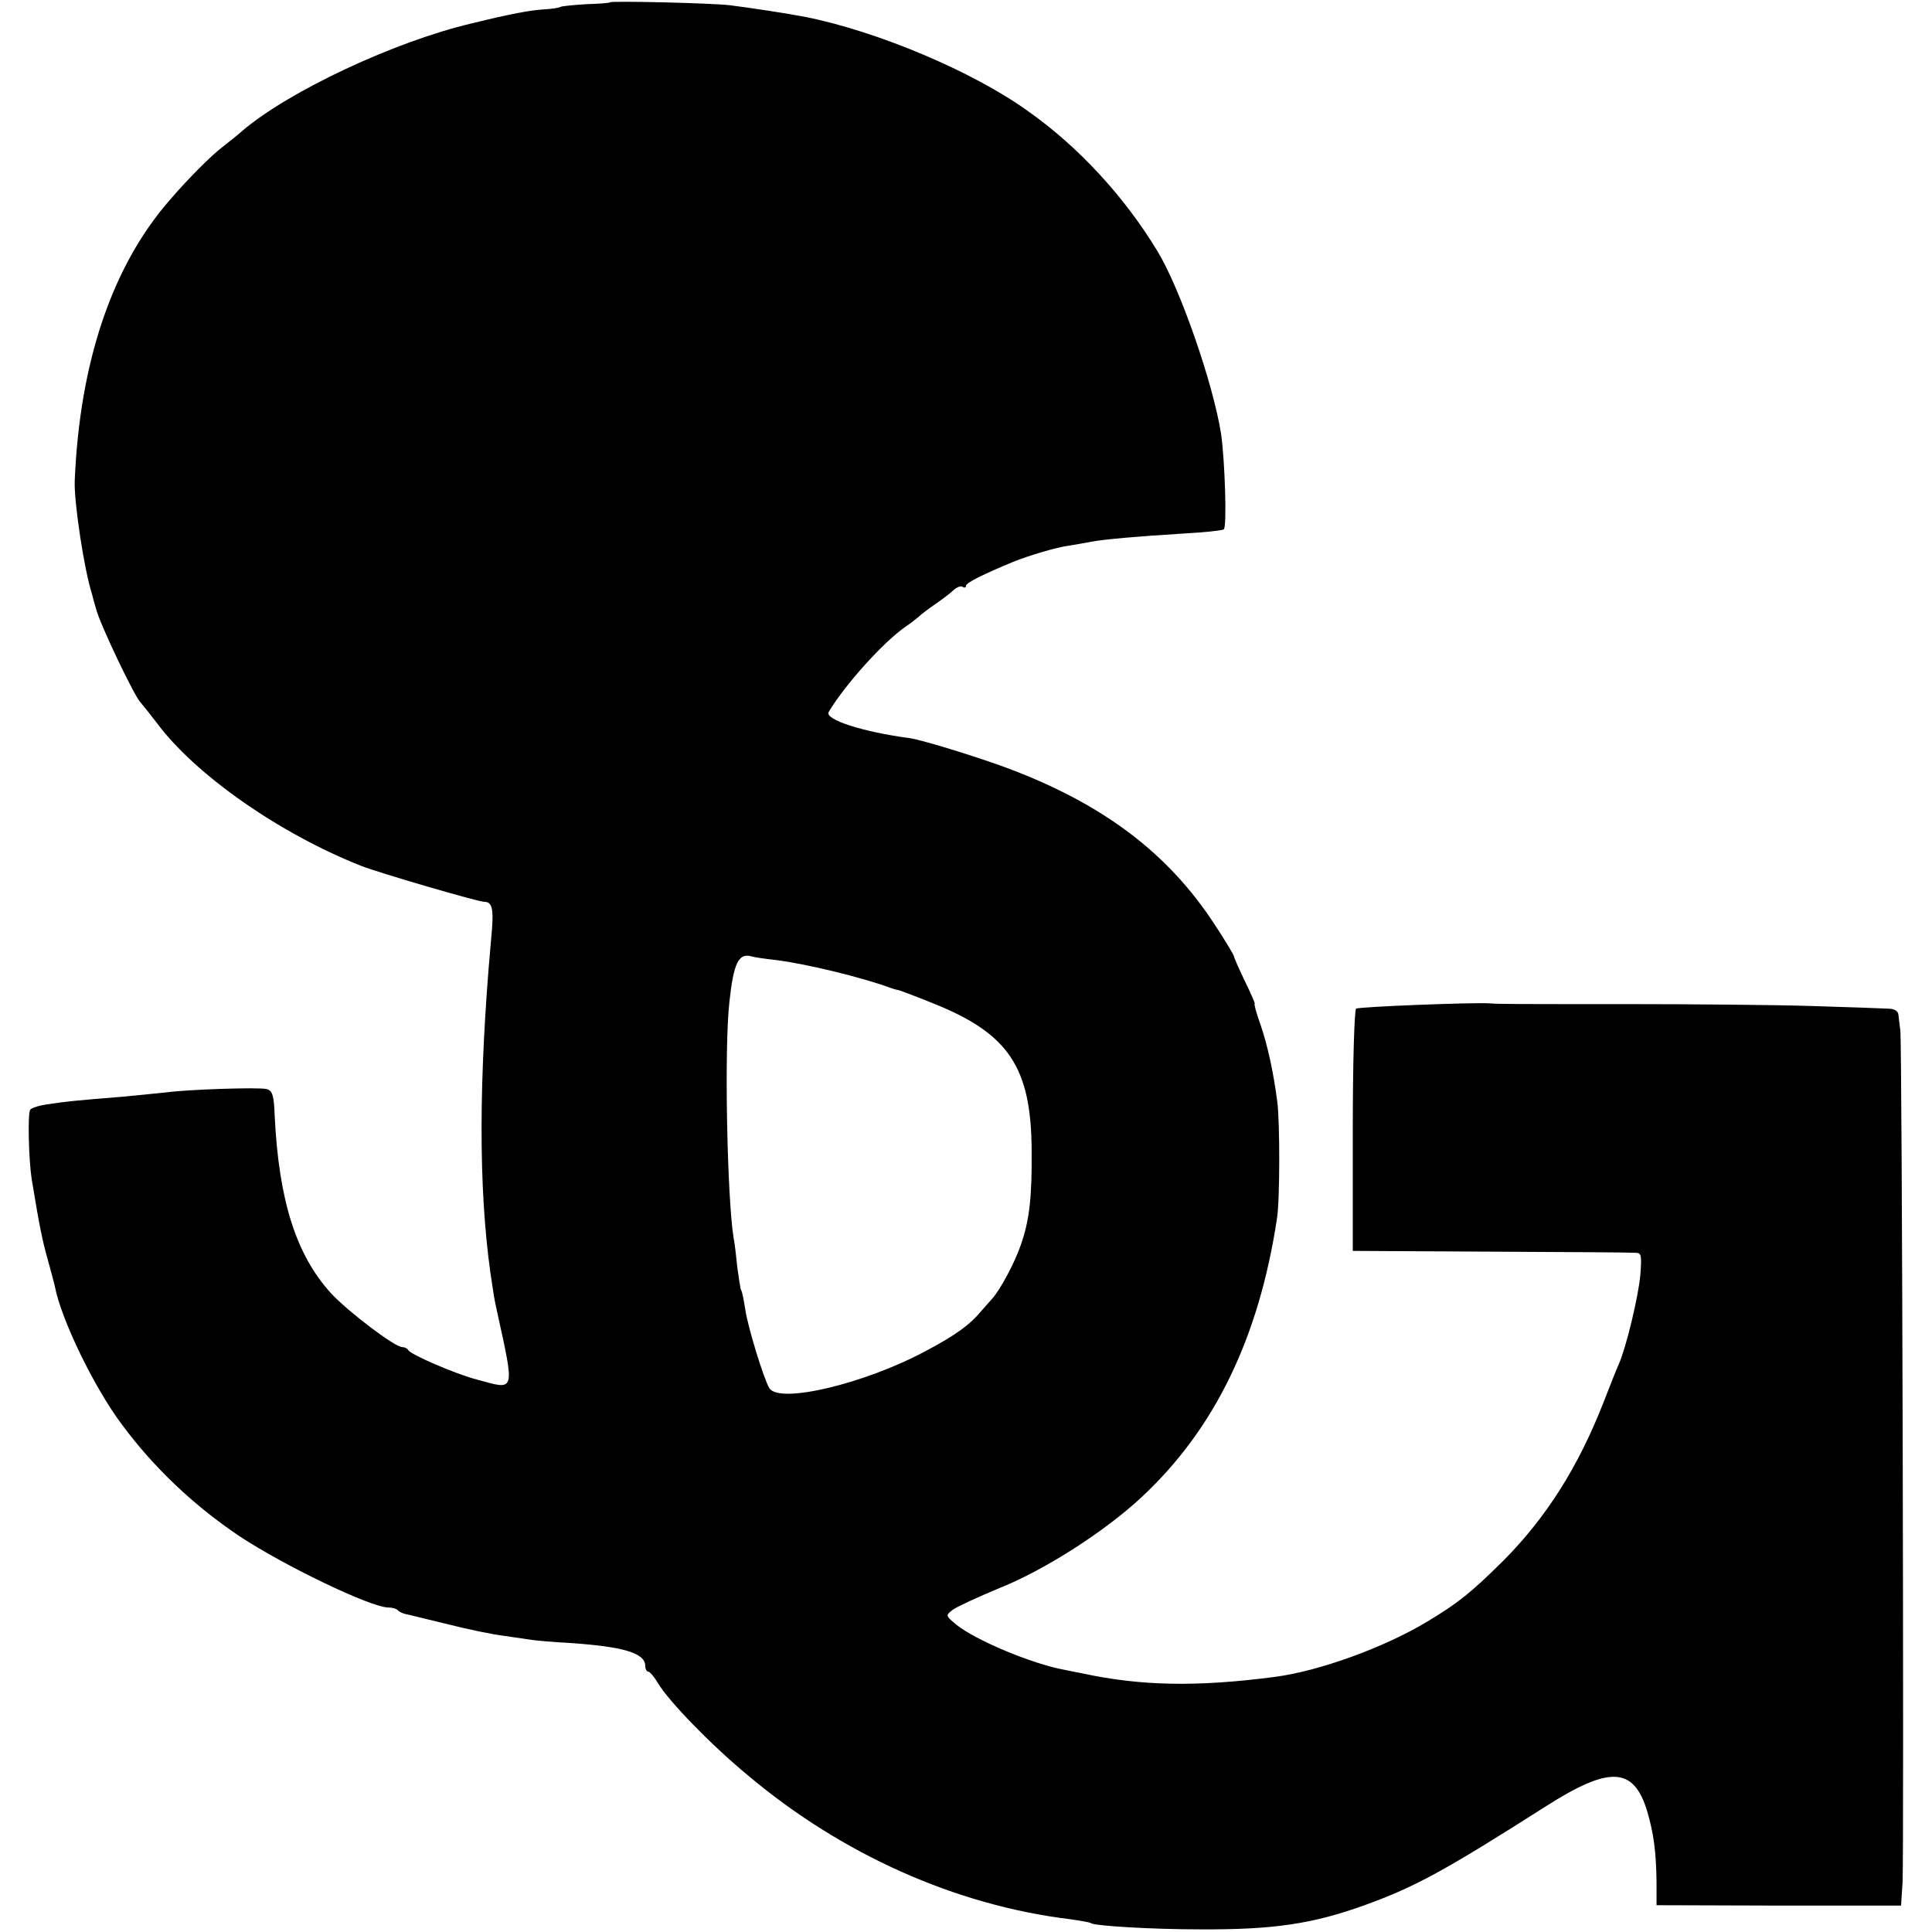 <?xml version="1.0" standalone="no"?>
<!DOCTYPE svg PUBLIC "-//W3C//DTD SVG 20010904//EN"
 "http://www.w3.org/TR/2001/REC-SVG-20010904/DTD/svg10.dtd">
<svg version="1.0" xmlns="http://www.w3.org/2000/svg"
 width="512pt" height="512pt" viewBox="0 0 512 512"
 preserveAspectRatio="xMidYMid meet">
<g transform="translate(0,512) scale(0.1,-0.1)"
fill="#000000" stroke="none">
<path d="M1617 5114 c-1 -2 -29 -4 -62 -5 -33 -2 -64 -5 -69 -7 -5 -3 -26 -6
-46 -7 -35 -2 -88 -12 -190 -37 -204 -48 -483 -179 -607 -284 -12 -11 -36 -30
-54 -44 -30 -23 -89 -82 -139 -140 -153 -175 -239 -430 -252 -745 -2 -56 25
-235 46 -300 1 -5 6 -23 11 -40 10 -39 100 -228 117 -246 7 -8 26 -32 43 -54
101 -137 325 -294 543 -380 49 -19 309 -95 326 -95 19 0 24 -17 20 -70 -2 -25
-6 -72 -9 -105 -28 -352 -25 -629 11 -850 3 -22 8 -47 10 -55 49 -224 51 -214
-52 -186 -58 15 -177 67 -182 78 -2 4 -9 8 -16 8 -20 0 -146 96 -189 143 -92
101 -138 245 -149 469 -2 56 -6 68 -22 72 -21 5 -208 -1 -266 -9 -19 -2 -69
-7 -110 -11 -136 -11 -155 -13 -200 -20 -25 -3 -47 -10 -50 -15 -7 -11 -4
-132 4 -184 21 -128 29 -165 42 -211 8 -28 16 -60 19 -71 16 -88 105 -271 178
-368 85 -115 190 -214 310 -295 119 -79 350 -190 396 -190 10 0 21 -3 25 -7 3
-4 12 -8 19 -10 7 -1 57 -14 112 -27 55 -14 123 -28 150 -31 28 -4 61 -9 75
-11 14 -2 59 -6 100 -8 144 -10 200 -27 200 -61 0 -8 4 -15 8 -15 4 0 16 -14
26 -31 28 -47 139 -162 237 -243 249 -210 551 -345 854 -382 28 -4 53 -8 57
-11 13 -7 161 -16 288 -16 195 -1 298 14 439 65 132 48 209 90 476 260 169
108 233 106 269 -8 18 -60 25 -109 26 -191 l0 -62 324 -1 324 0 4 62 c4 85 -1
2227 -6 2258 -2 14 -4 32 -5 41 -1 10 -11 16 -28 16 -16 1 -107 4 -203 7 -96
3 -317 5 -490 5 -306 0 -336 0 -362 2 -42 3 -347 -9 -354 -14 -5 -3 -9 -147
-9 -323 l0 -319 365 -2 c201 -1 373 -2 384 -3 16 0 17 -6 13 -59 -5 -57 -38
-194 -57 -236 -5 -11 -23 -56 -40 -100 -67 -172 -152 -306 -265 -420 -87 -86
-119 -112 -202 -162 -114 -69 -288 -132 -405 -147 -206 -27 -354 -24 -508 9
-14 3 -36 7 -50 10 -86 16 -234 78 -285 119 -29 24 -30 25 -10 40 11 8 67 34
125 58 120 48 280 151 376 241 193 180 310 421 358 737 8 48 8 255 1 310 -10
78 -26 151 -45 206 -11 30 -17 54 -15 54 2 0 -10 27 -26 60 -16 33 -29 63 -29
66 0 3 -24 43 -53 87 -119 181 -282 307 -520 401 -80 32 -251 85 -287 90 -122
16 -225 49 -214 69 42 71 146 187 205 227 12 8 27 20 33 25 6 6 27 22 46 35
19 13 41 30 48 37 8 7 18 11 23 8 5 -4 9 -2 9 3 0 7 45 30 125 63 42 17 116
39 148 43 17 3 43 7 57 10 36 7 131 15 245 22 55 3 103 8 108 11 9 5 3 184 -7
253 -21 134 -109 387 -169 485 -88 145 -209 276 -342 370 -147 106 -400 212
-590 250 -46 9 -144 24 -200 31 -48 6 -314 12 -318 8z m438 -2538 c81 -10 229
-46 305 -74 8 -3 20 -6 25 -7 6 -2 46 -17 88 -34 200 -80 260 -169 261 -391 1
-124 -6 -185 -29 -250 -17 -49 -54 -117 -75 -141 -8 -9 -22 -25 -31 -35 -29
-35 -66 -62 -145 -104 -162 -87 -388 -141 -415 -99 -14 22 -57 161 -64 209 -4
25 -8 47 -11 51 -2 4 -6 31 -10 60 -3 30 -7 65 -10 79 -17 107 -25 502 -11
625 11 102 24 129 57 121 8 -3 38 -7 65 -10z"/>
</g>
</svg>
